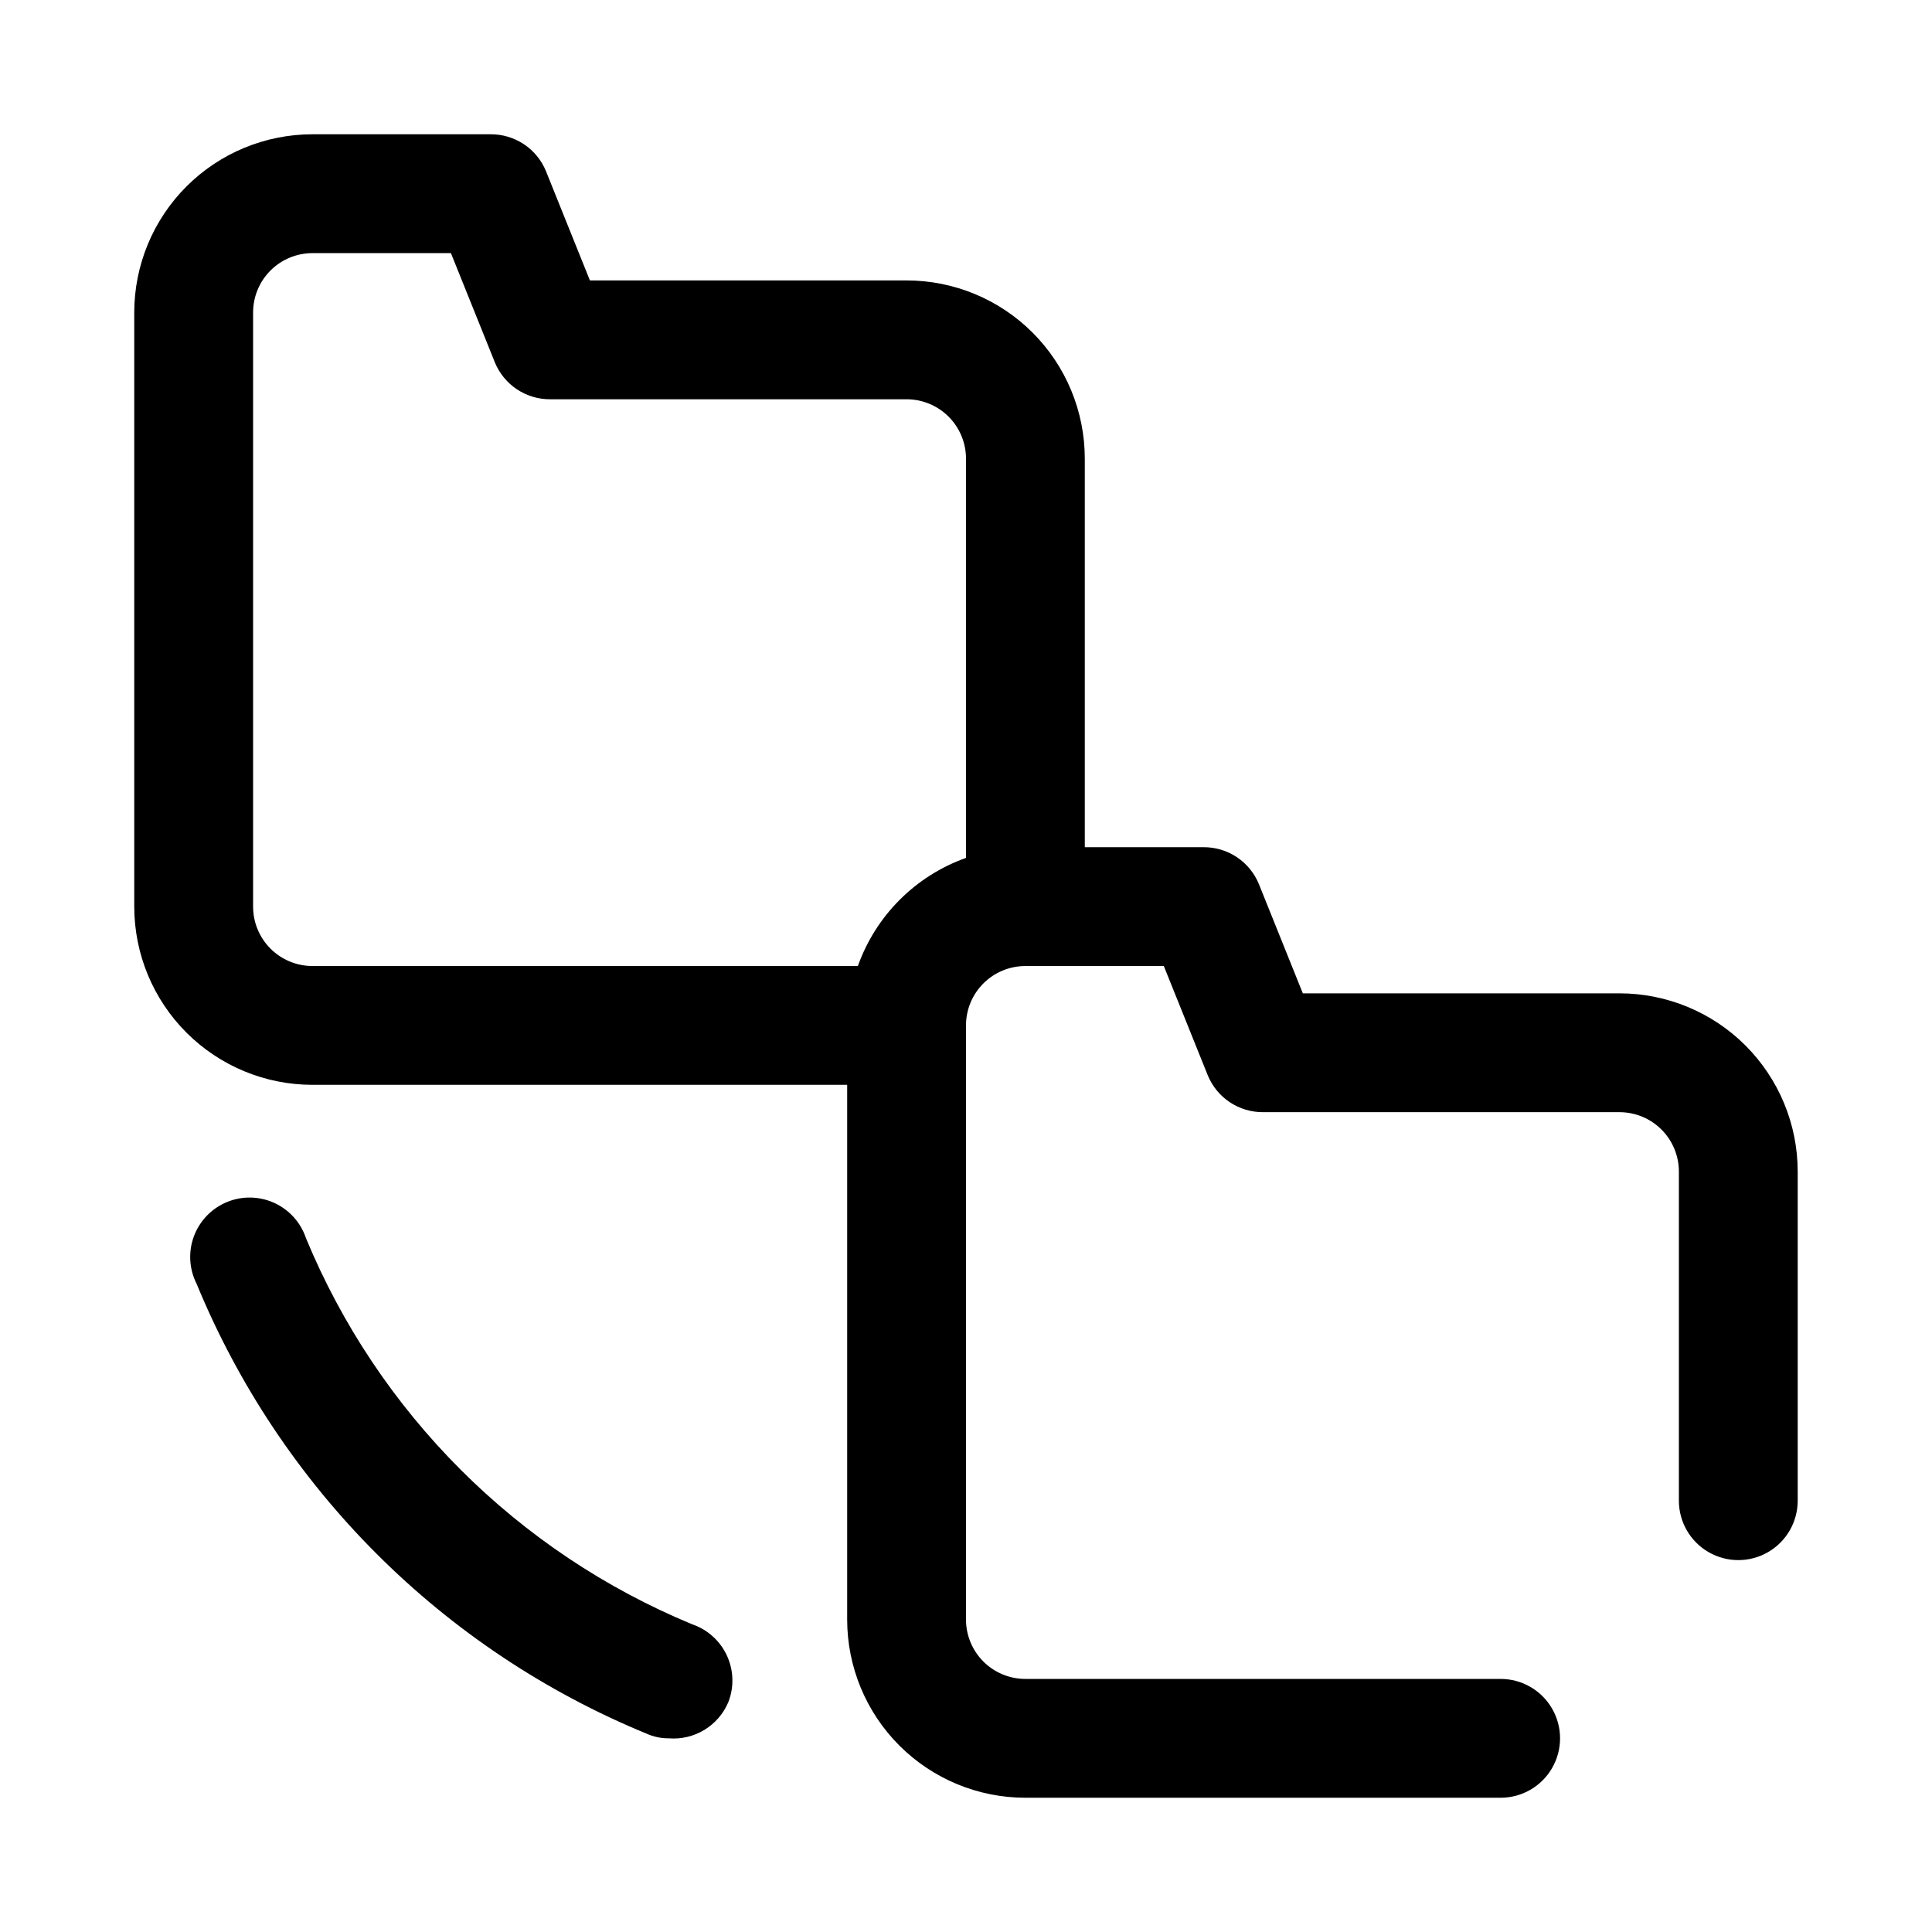 <?xml version="1.0" encoding="UTF-8"?>
<!-- Uploaded to: ICON Repo, www.iconrepo.com, Generator: ICON Repo Mixer Tools -->
<svg fill="#000000" width="800px" height="800px" version="1.1" viewBox="144 144 512 512" xmlns="http://www.w3.org/2000/svg">
 <path d="m337.02 595.07c-1.281 3.055-3.492 5.625-6.32 7.348-2.824 1.727-6.125 2.516-9.426 2.258-2.062 0.02-4.102-0.41-5.981-1.262-26.754-11.008-51.062-27.207-71.516-47.664-20.457-20.457-36.66-44.766-47.668-71.516-1.98-3.902-2.25-8.453-0.738-12.562 1.512-4.106 4.664-7.398 8.699-9.09 4.035-1.688 8.594-1.621 12.582 0.188 3.984 1.805 7.035 5.191 8.426 9.34 9.496 22.945 23.422 43.797 40.98 61.355 17.559 17.562 38.41 31.488 61.355 40.98 4.066 1.383 7.394 4.367 9.207 8.262s1.957 8.363 0.398 12.363zm283.39-140.59v87.223c0 5.625-3 10.82-7.871 13.633-4.871 2.812-10.871 2.812-15.742 0-4.871-2.812-7.875-8.008-7.875-13.633v-87.223c0-4.176-1.656-8.18-4.609-11.133s-6.957-4.609-11.133-4.609h-94.465c-3.137 0.016-6.203-0.906-8.812-2.644-2.609-1.738-4.637-4.219-5.828-7.117l-11.652-28.969h-36.684c-4.176 0-8.18 1.656-11.133 4.609s-4.609 6.957-4.609 11.133v157.44c0 4.176 1.656 8.18 4.609 11.133s6.957 4.609 11.133 4.609h125.95c5.625 0 10.82 3.004 13.633 7.875 2.812 4.871 2.812 10.871 0 15.742-2.812 4.871-8.008 7.871-13.633 7.871h-125.95c-12.527 0-24.539-4.977-33.398-13.832-8.855-8.859-13.832-20.871-13.832-33.398v-141.7h-141.7c-12.523 0-24.539-4.977-33.398-13.836-8.855-8.859-13.832-20.871-13.832-33.398v-157.44c0-12.523 4.977-24.539 13.832-33.398 8.859-8.855 20.875-13.832 33.398-13.832h47.234c3.133-0.016 6.203 0.906 8.812 2.644 2.609 1.738 4.637 4.215 5.828 7.117l11.652 28.969h83.914c12.527 0 24.539 4.977 33.398 13.832 8.859 8.859 13.836 20.875 13.836 33.398v102.97h31.488c3.133-0.016 6.203 0.902 8.809 2.644 2.609 1.738 4.641 4.215 5.832 7.117l11.652 28.969h83.914c12.527 0 24.539 4.977 33.398 13.832 8.855 8.859 13.832 20.871 13.832 33.398zm-220.41-83.129v-105.8c0-4.176-1.66-8.18-4.613-11.133-2.953-2.949-6.957-4.609-11.133-4.609h-94.465c-3.133 0.016-6.203-0.906-8.812-2.644-2.606-1.738-4.637-4.219-5.828-7.117l-11.652-28.969h-36.684c-4.176 0-8.18 1.66-11.133 4.609-2.949 2.953-4.609 6.957-4.609 11.133v157.44c0 4.176 1.66 8.18 4.609 11.133 2.953 2.953 6.957 4.613 11.133 4.613h144.53c4.762-13.375 15.281-23.895 28.656-28.656z"/>
</svg>